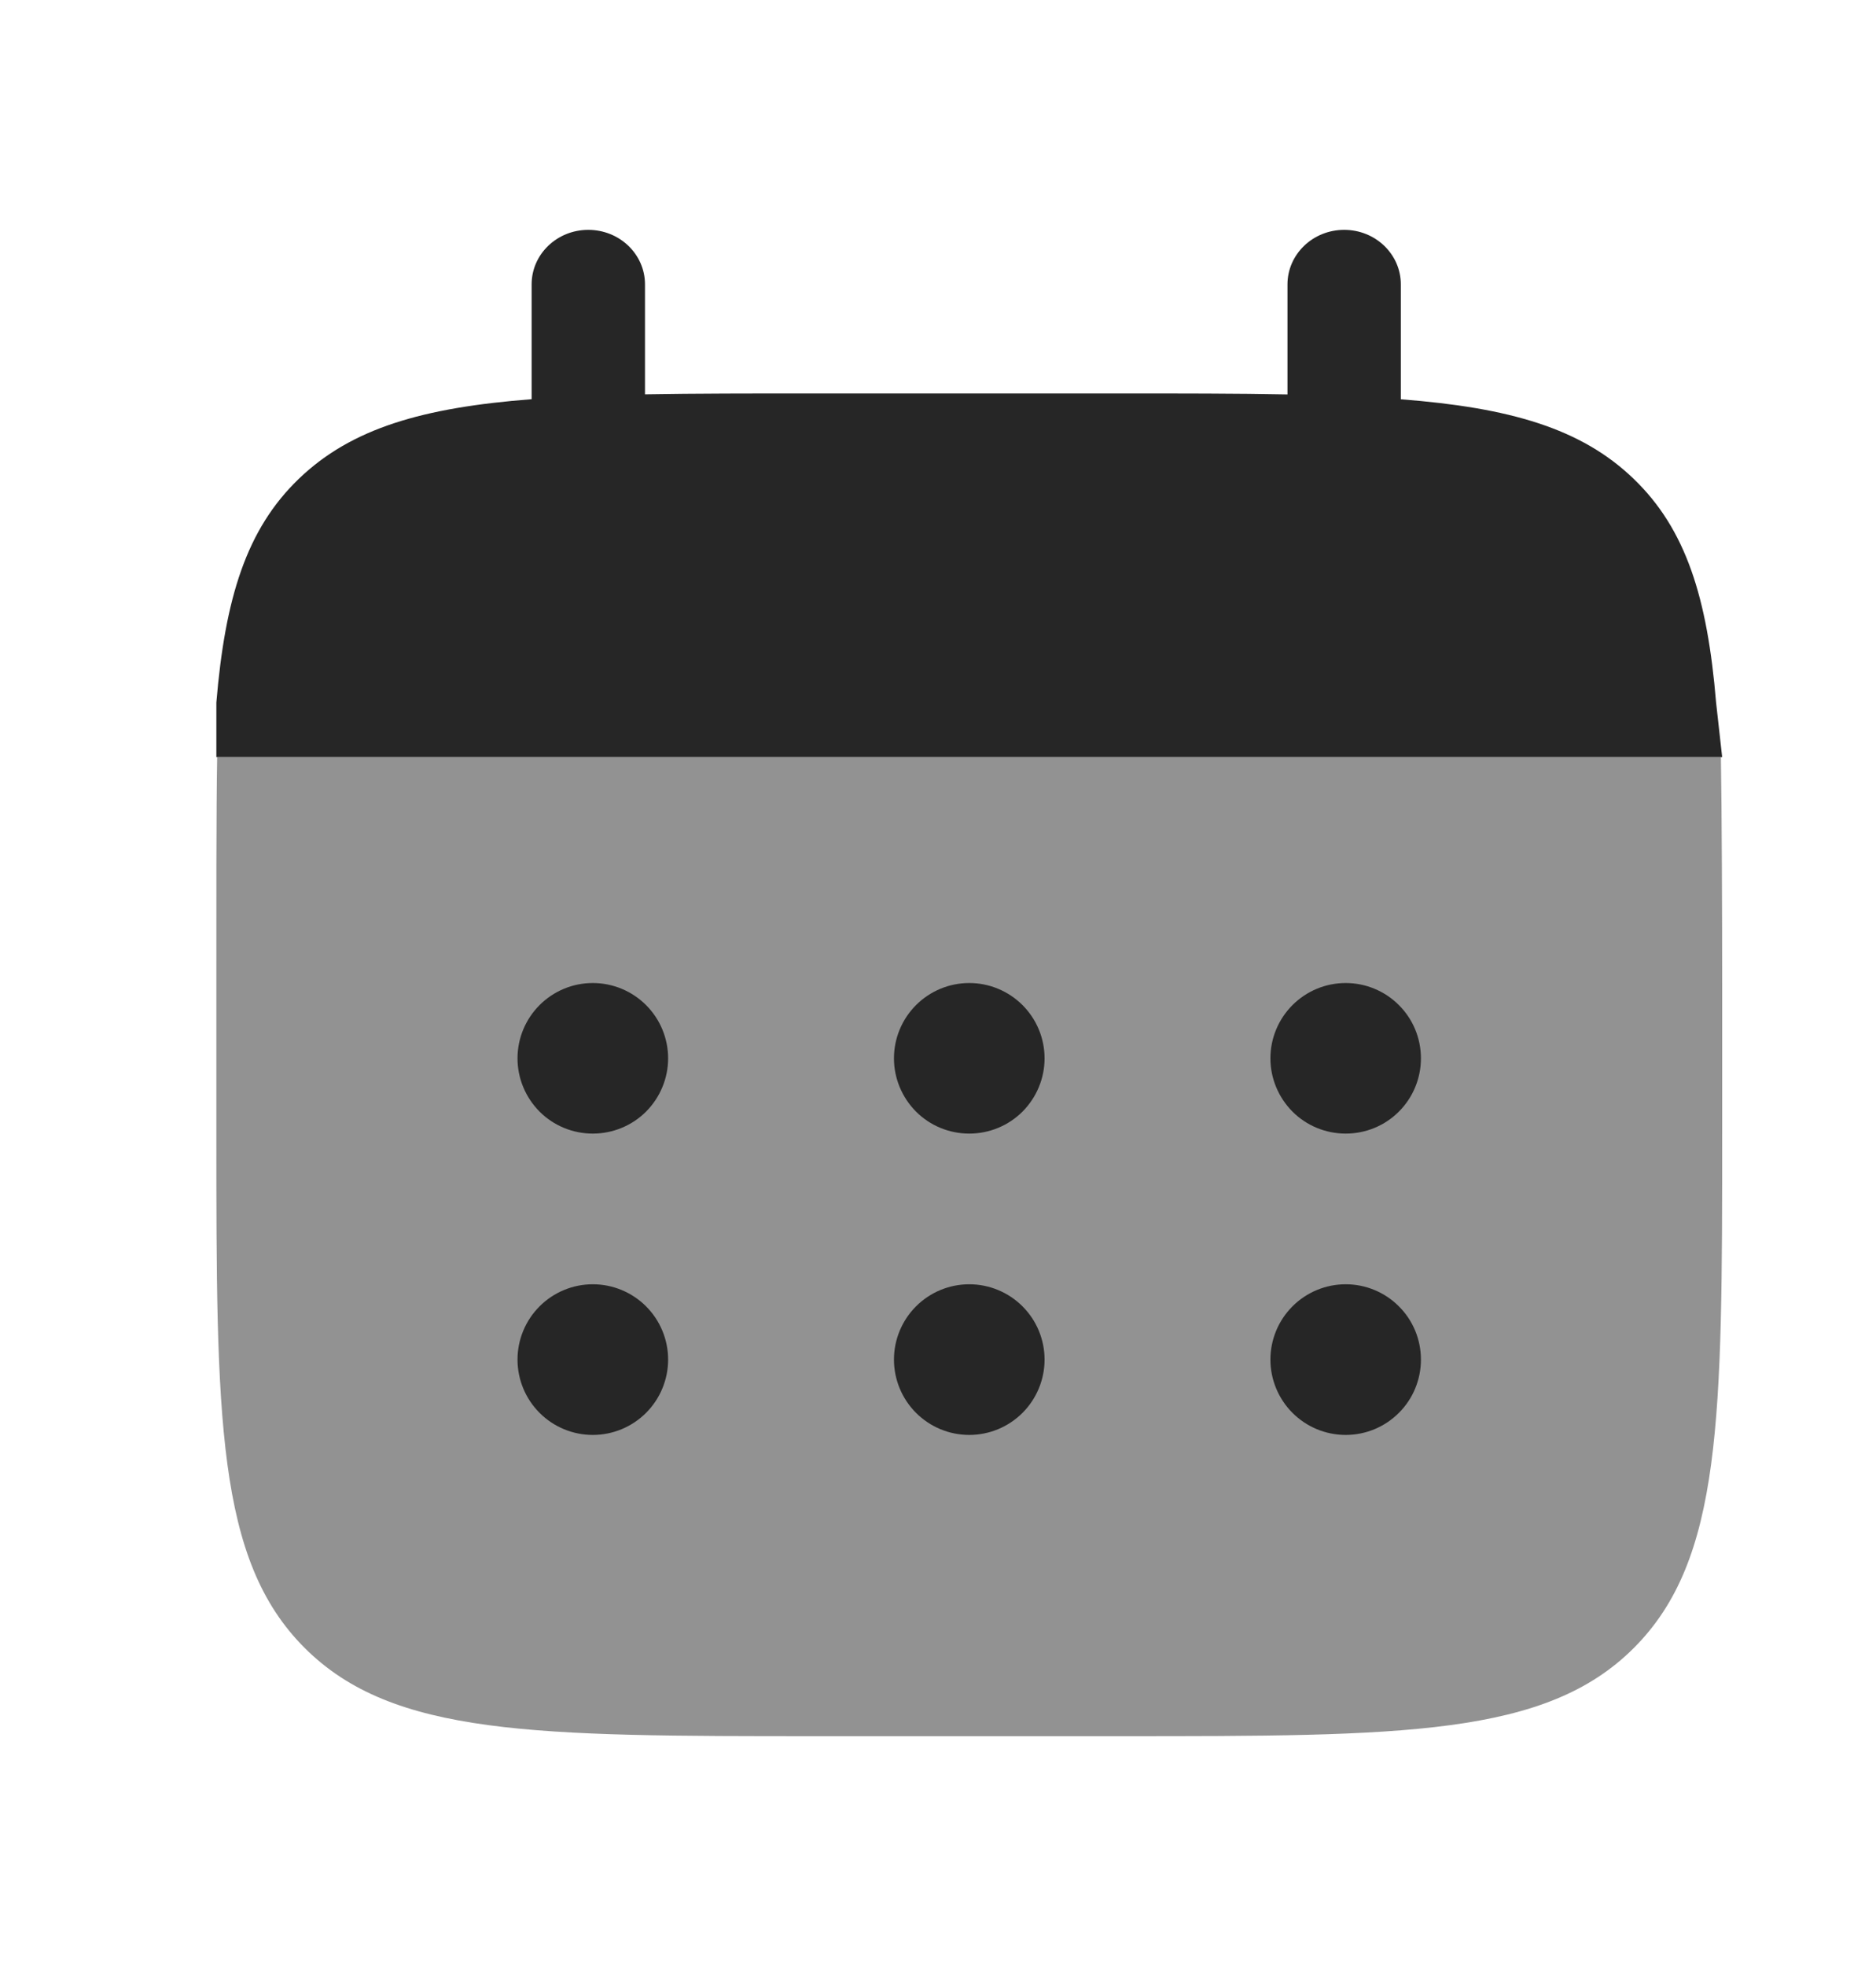 <svg width="21" height="22" viewBox="0 0 21 22" fill="none" xmlns="http://www.w3.org/2000/svg">
<path d="M6.585 2.572C6.936 2.572 7.22 2.845 7.22 3.182V4.413C7.783 4.403 8.414 4.403 9.125 4.403H12.508C13.218 4.403 13.849 4.403 14.412 4.414V3.183C14.412 2.846 14.696 2.572 15.047 2.572C15.397 2.572 15.681 2.845 15.681 3.182V4.468C16.899 4.562 17.699 4.792 18.286 5.357C18.874 5.922 19.113 6.691 19.21 7.862L19.278 8.472H2.422V7.861C2.52 6.69 2.759 5.921 3.346 5.357C3.934 4.792 4.733 4.561 5.951 4.467V3.182C5.951 2.845 6.235 2.572 6.585 2.572Z" fill="#262626"/>
<path opacity="0.5" d="M19.278 12.685V11C19.278 10.293 19.274 9.032 19.264 8.472H2.431C2.42 9.032 2.422 10.293 2.422 11V12.685C2.422 15.864 2.422 17.453 3.41 18.44C4.398 19.427 5.985 19.428 9.164 19.428H12.536C15.713 19.428 17.302 19.428 18.29 18.44C19.278 17.452 19.278 15.864 19.278 12.685Z" fill="#262626"/>
<path d="M15.906 15.214C15.906 15.437 15.818 15.652 15.659 15.81C15.502 15.968 15.287 16.057 15.064 16.057C14.84 16.057 14.626 15.968 14.468 15.81C14.31 15.652 14.221 15.437 14.221 15.214C14.221 14.99 14.31 14.776 14.468 14.618C14.626 14.46 14.84 14.371 15.064 14.371C15.287 14.371 15.502 14.46 15.659 14.618C15.818 14.776 15.906 14.99 15.906 15.214ZM15.906 11.843C15.906 12.066 15.818 12.28 15.659 12.439C15.502 12.597 15.287 12.685 15.064 12.685C14.84 12.685 14.626 12.597 14.468 12.439C14.31 12.28 14.221 12.066 14.221 11.843C14.221 11.619 14.31 11.405 14.468 11.247C14.626 11.089 14.84 11 15.064 11C15.287 11 15.502 11.089 15.659 11.247C15.818 11.405 15.906 11.619 15.906 11.843ZM11.693 15.214C11.693 15.437 11.604 15.652 11.446 15.81C11.288 15.968 11.073 16.057 10.85 16.057C10.626 16.057 10.412 15.968 10.254 15.81C10.096 15.652 10.007 15.437 10.007 15.214C10.007 14.99 10.096 14.776 10.254 14.618C10.412 14.46 10.626 14.371 10.85 14.371C11.073 14.371 11.288 14.46 11.446 14.618C11.604 14.776 11.693 14.99 11.693 15.214ZM11.693 11.843C11.693 12.066 11.604 12.28 11.446 12.439C11.288 12.597 11.073 12.685 10.85 12.685C10.626 12.685 10.412 12.597 10.254 12.439C10.096 12.28 10.007 12.066 10.007 11.843C10.007 11.619 10.096 11.405 10.254 11.247C10.412 11.089 10.626 11 10.85 11C11.073 11 11.288 11.089 11.446 11.247C11.604 11.405 11.693 11.619 11.693 11.843ZM7.479 15.214C7.479 15.437 7.39 15.652 7.232 15.81C7.074 15.968 6.859 16.057 6.636 16.057C6.412 16.057 6.198 15.968 6.04 15.81C5.882 15.652 5.793 15.437 5.793 15.214C5.793 14.99 5.882 14.776 6.04 14.618C6.198 14.46 6.412 14.371 6.636 14.371C6.859 14.371 7.074 14.46 7.232 14.618C7.39 14.776 7.479 14.99 7.479 15.214ZM7.479 11.843C7.479 12.066 7.39 12.28 7.232 12.439C7.074 12.597 6.859 12.685 6.636 12.685C6.412 12.685 6.198 12.597 6.04 12.439C5.882 12.28 5.793 12.066 5.793 11.843C5.793 11.619 5.882 11.405 6.04 11.247C6.198 11.089 6.412 11 6.636 11C6.859 11 7.074 11.089 7.232 11.247C7.39 11.405 7.479 11.619 7.479 11.843Z" fill="#262626"/>
</svg>
